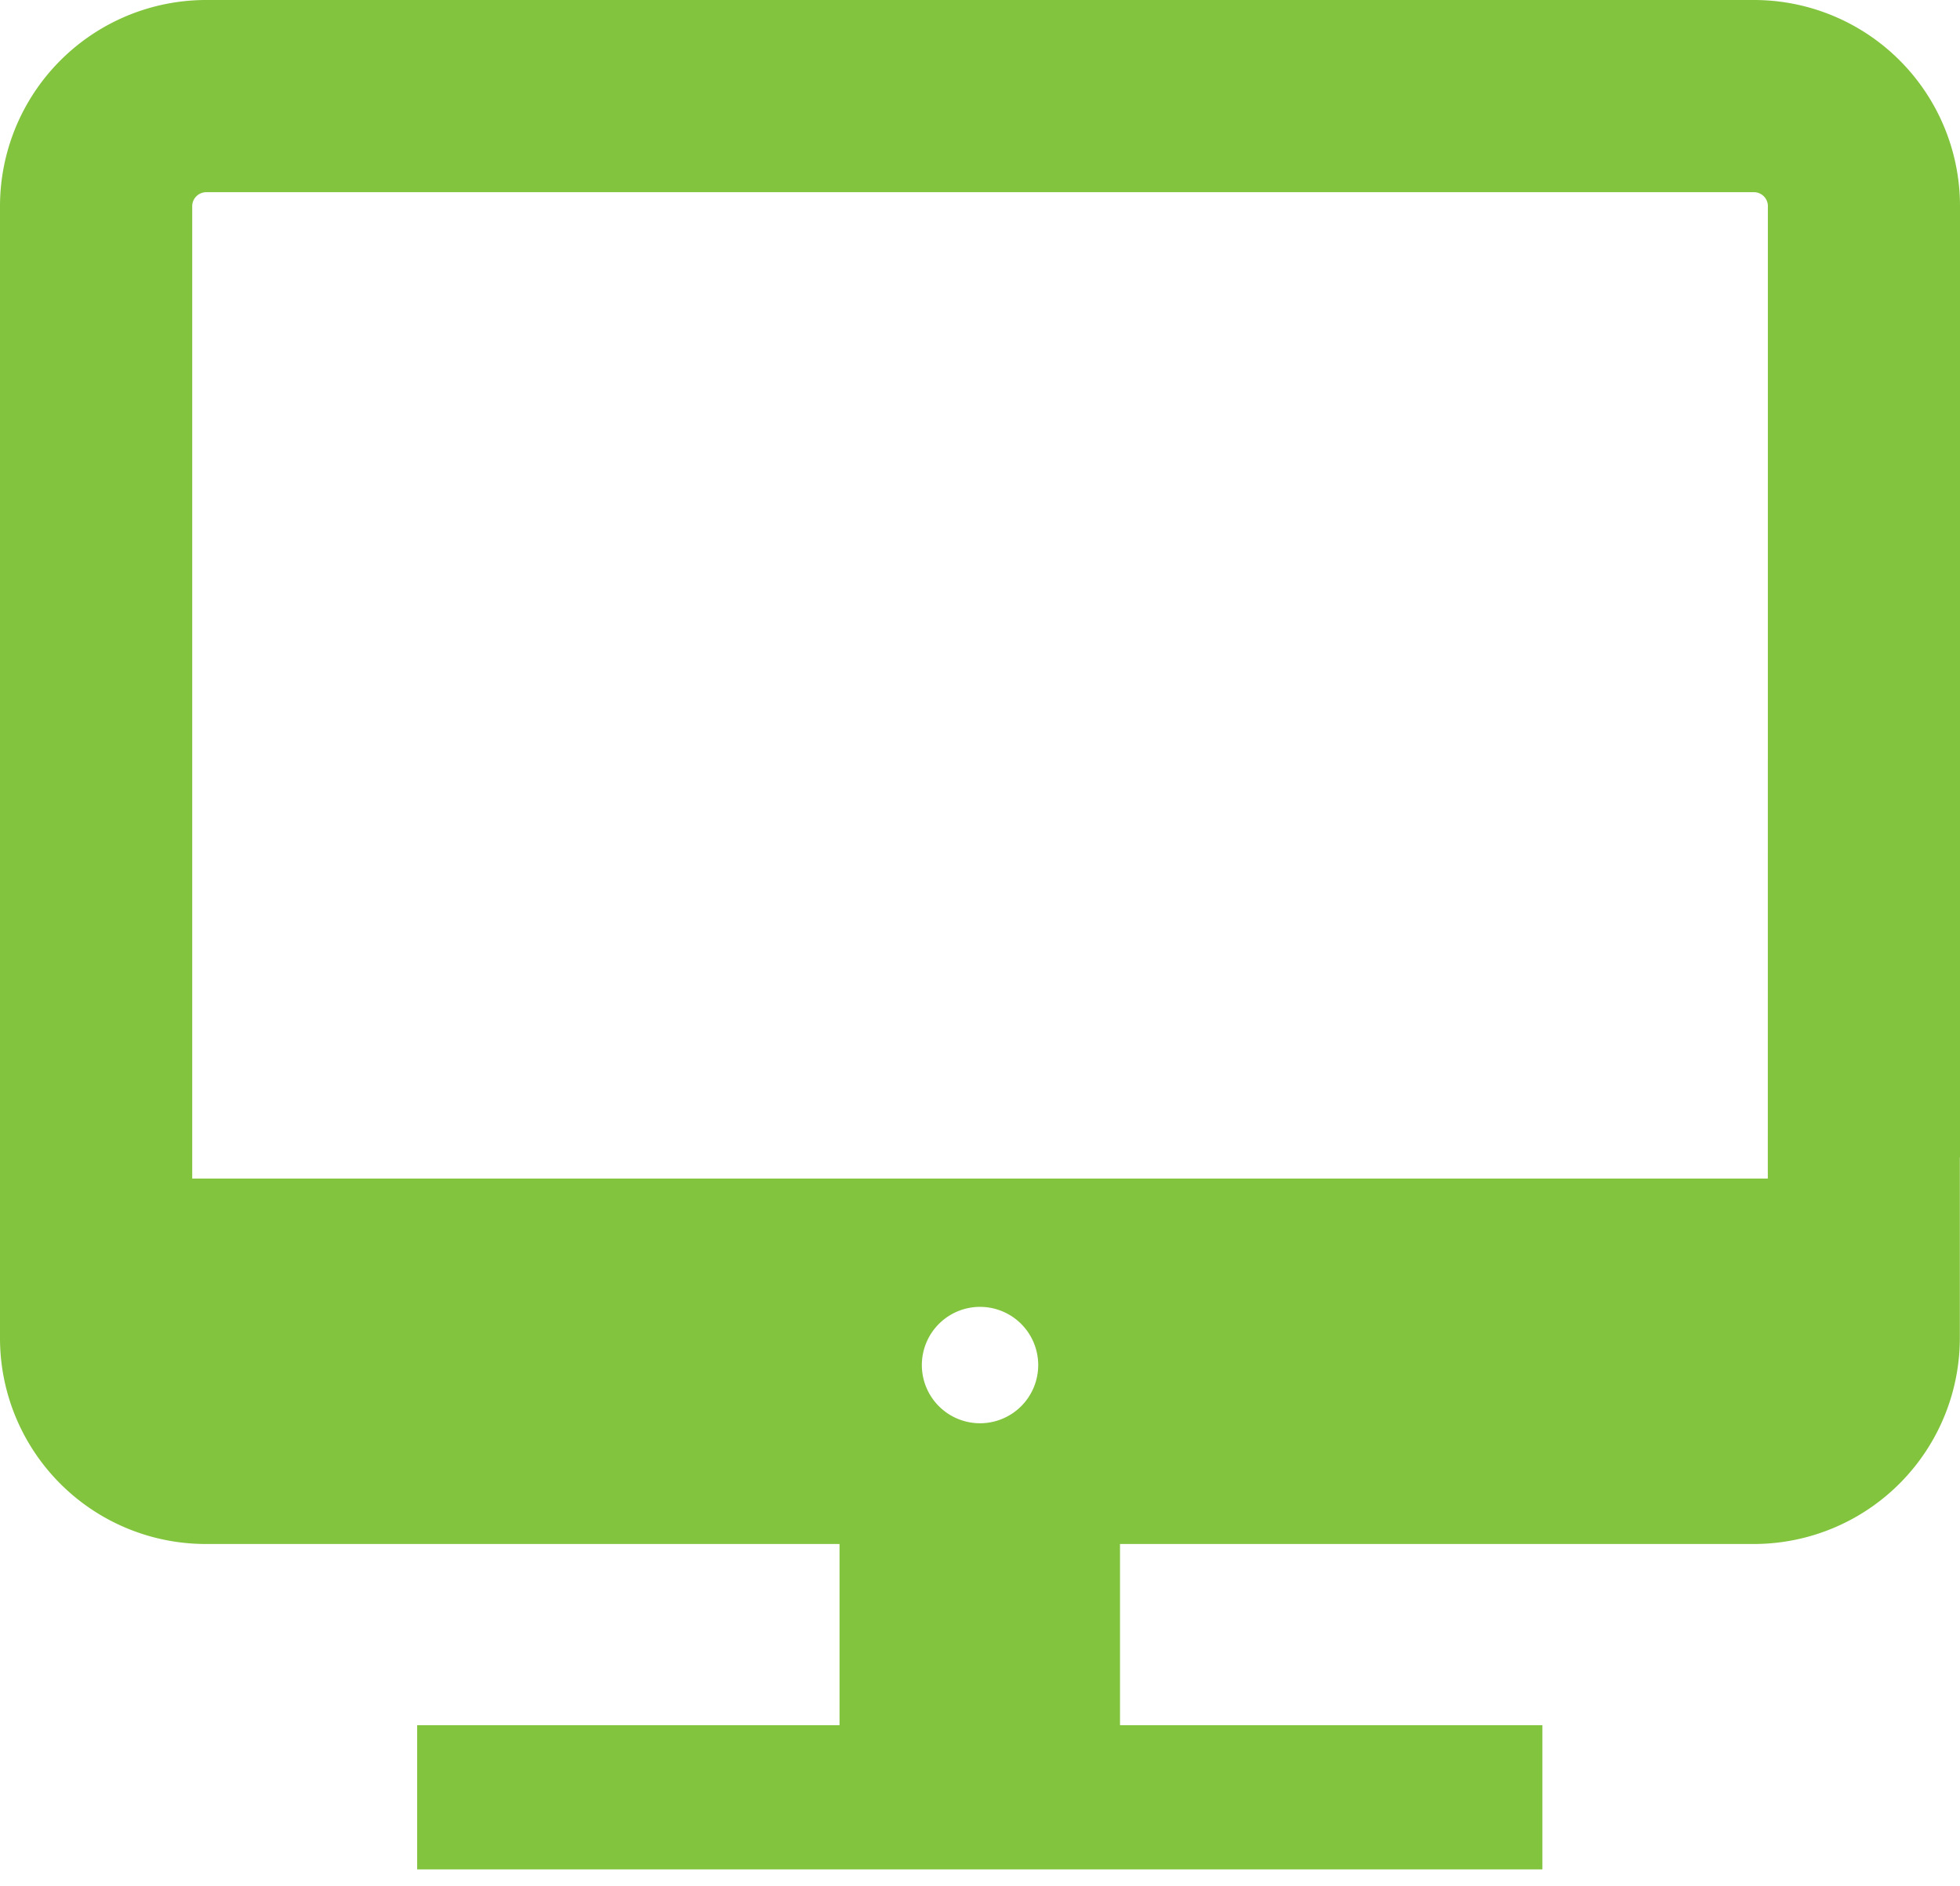 <svg xmlns="http://www.w3.org/2000/svg" width="60" height="57.724" viewBox="0 0 60 57.724">
  <g id="组_70" data-name="组 70" transform="translate(-239.016 -1108.637)">
    <path id="路径_841" data-name="路径 841" d="M292.708,1108.637h-47.38a6.313,6.313,0,0,0-6.312,6.313v29.115h0v5.514a6.3,6.3,0,0,0,6.3,6.311h19.4v5.545h-12.93v4.413h34.446v-4.413h-12.93v-5.545H292.7a6.307,6.307,0,0,0,6.311-6.311v-5.514h.005v-29.119A6.308,6.308,0,0,0,292.708,1108.637Zm-23.692,43.558a1.781,1.781,0,1,1,1.782-1.781A1.781,1.781,0,0,1,269.016,1152.195Zm24.117-7.537v.048H244.9V1114.95a.43.43,0,0,1,.429-.431h47.38a.427.427,0,0,1,.426.427Z" fill="#82c43e"/>
  </g>
</svg>
